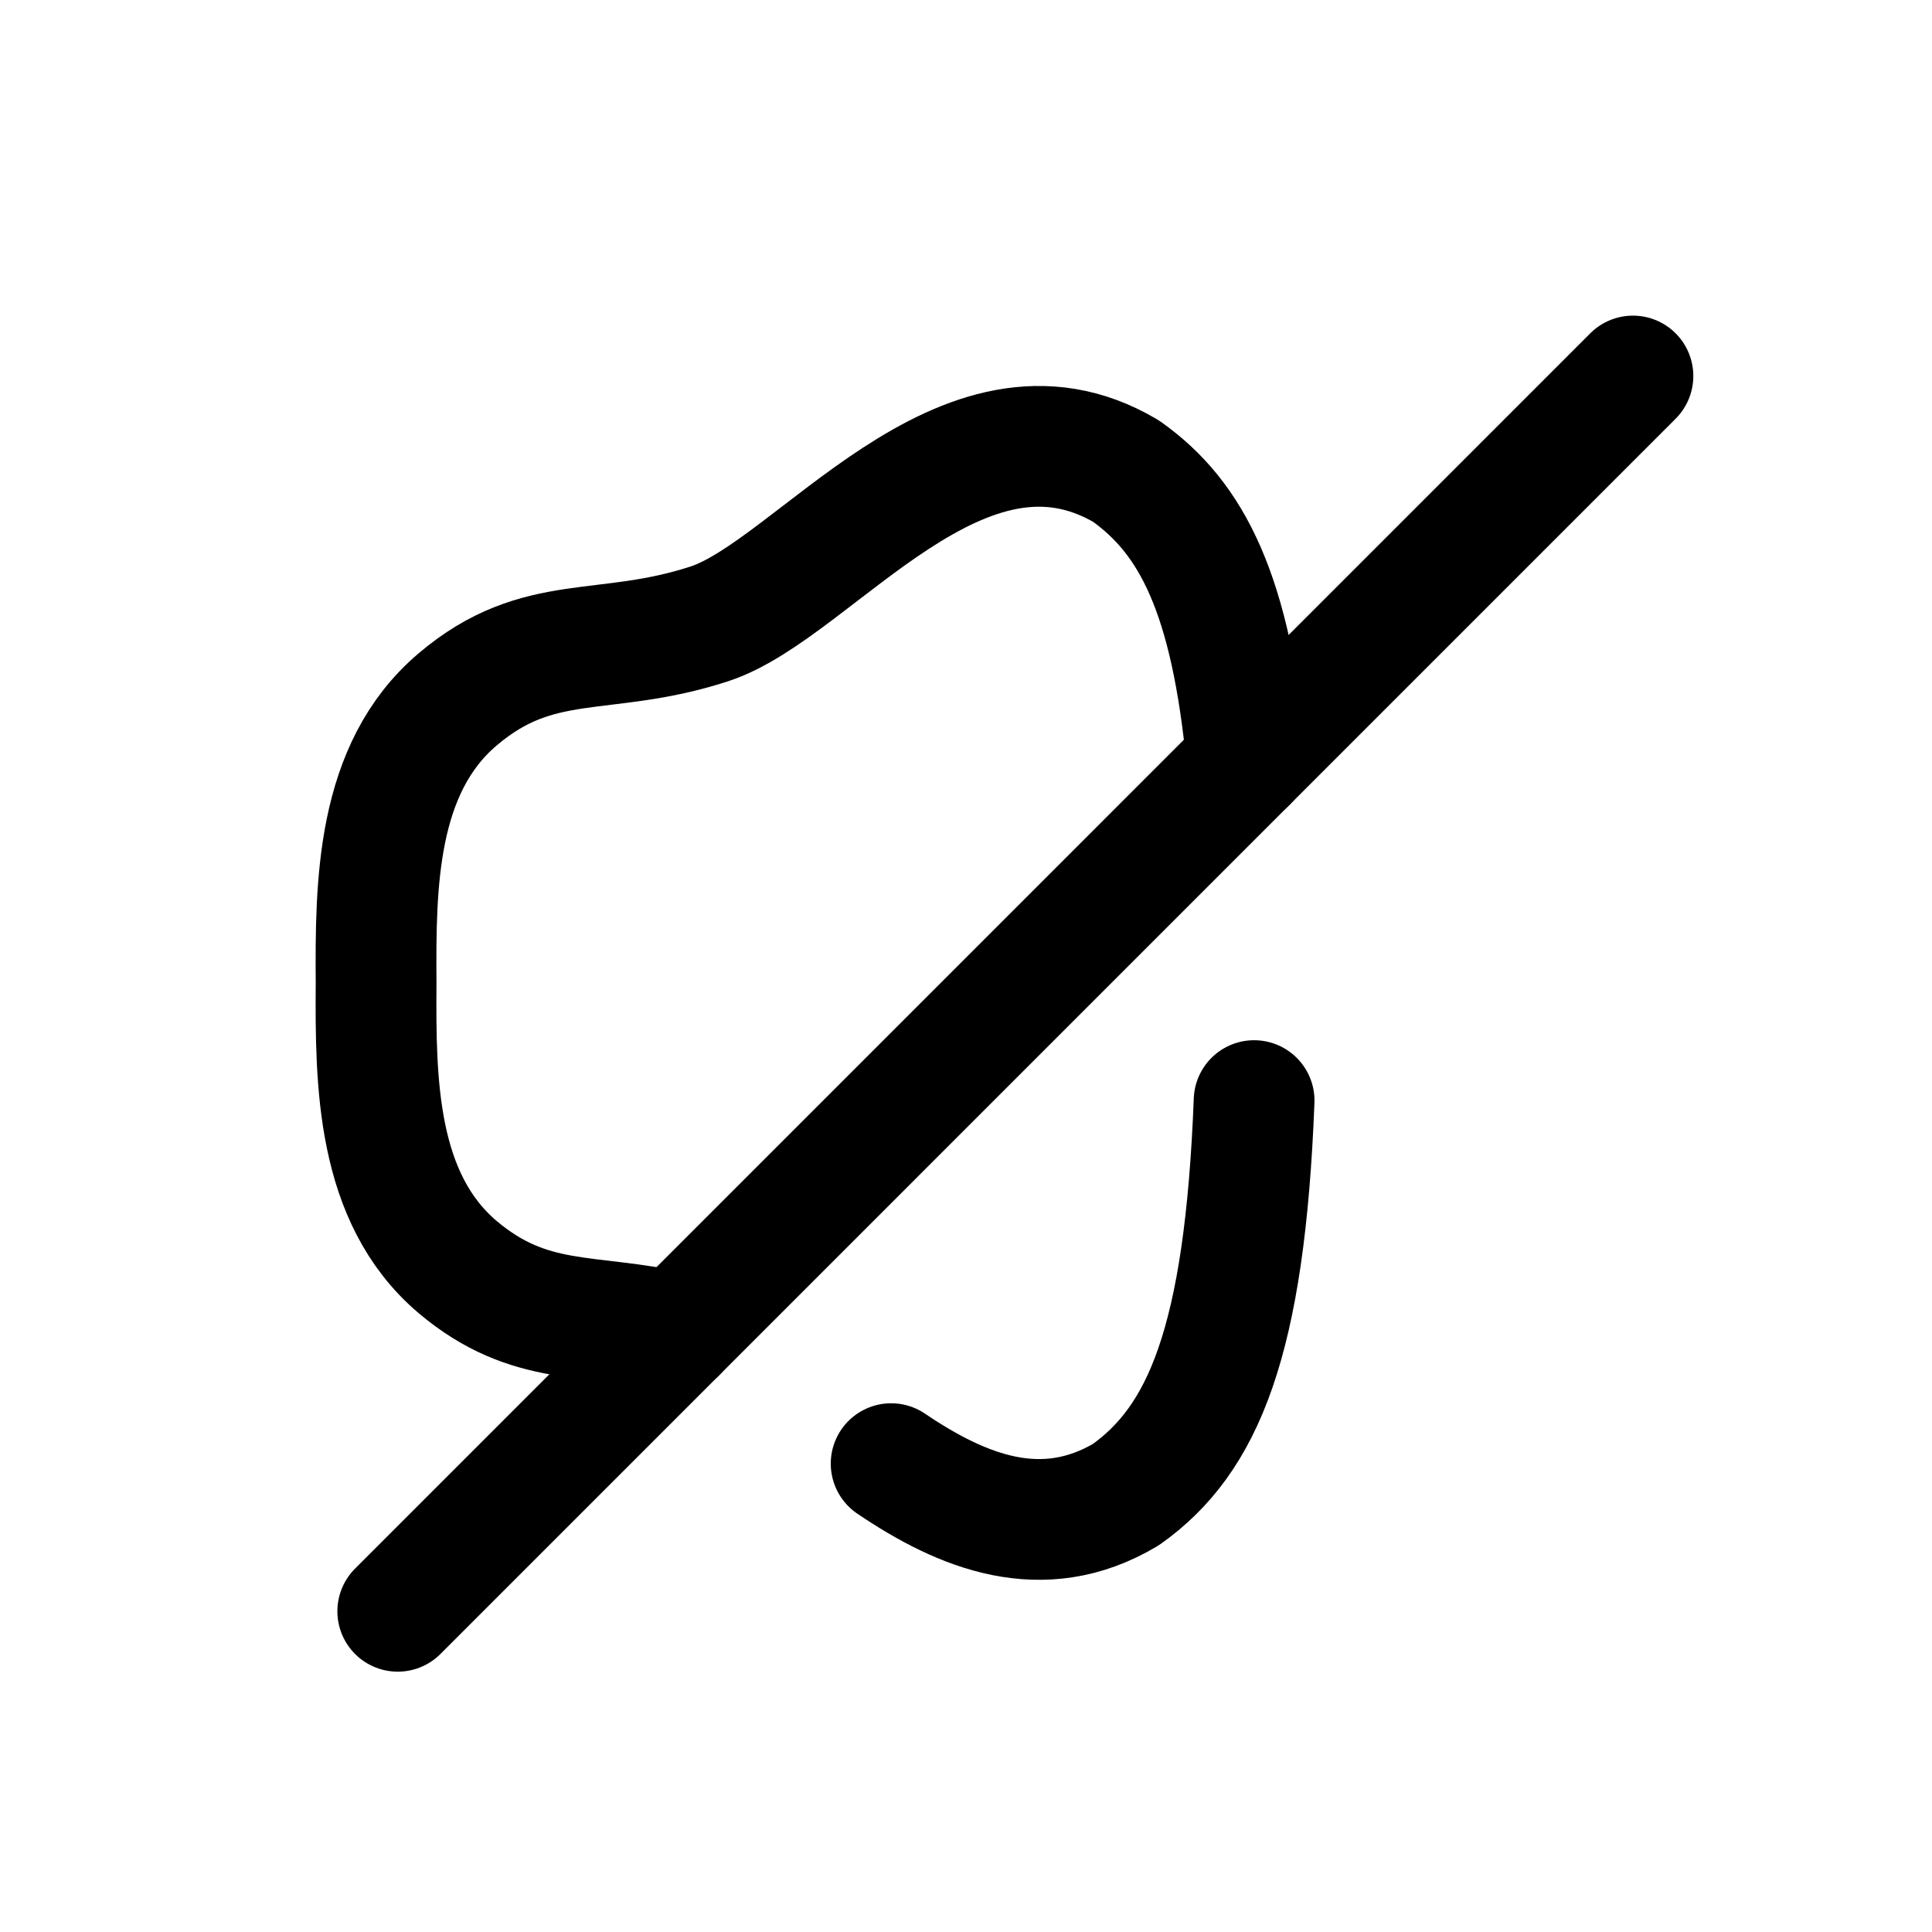 <svg width="24" height="24" viewBox="0 0 24 24" fill="none" xmlns="http://www.w3.org/2000/svg">
<path d="M8.404 16.553C7.321 16.303 6.587 16.5 5.684 15.739C4.672 14.88 4.664 13.44 4.672 12.214C4.664 10.988 4.672 9.548 5.684 8.689C6.695 7.83 7.5 8.179 8.815 7.749C10.121 7.32 11.956 4.653 13.987 5.852C14.81 6.434 15.293 7.382 15.49 9.467" stroke="currentColor" stroke-width="1.5" stroke-linecap="round" stroke-linejoin="round"/>
<path d="M15.579 13.672C15.463 16.678 14.944 17.886 13.987 18.566C12.949 19.184 11.956 18.781 11.07 18.182" stroke="currentColor" stroke-width="1.5" stroke-linecap="round" stroke-linejoin="round"/>
<path d="M20.285 4.671L4.941 20.016" stroke="currentColor" stroke-width="1.5" stroke-linecap="round" stroke-linejoin="round"/>
</svg>
